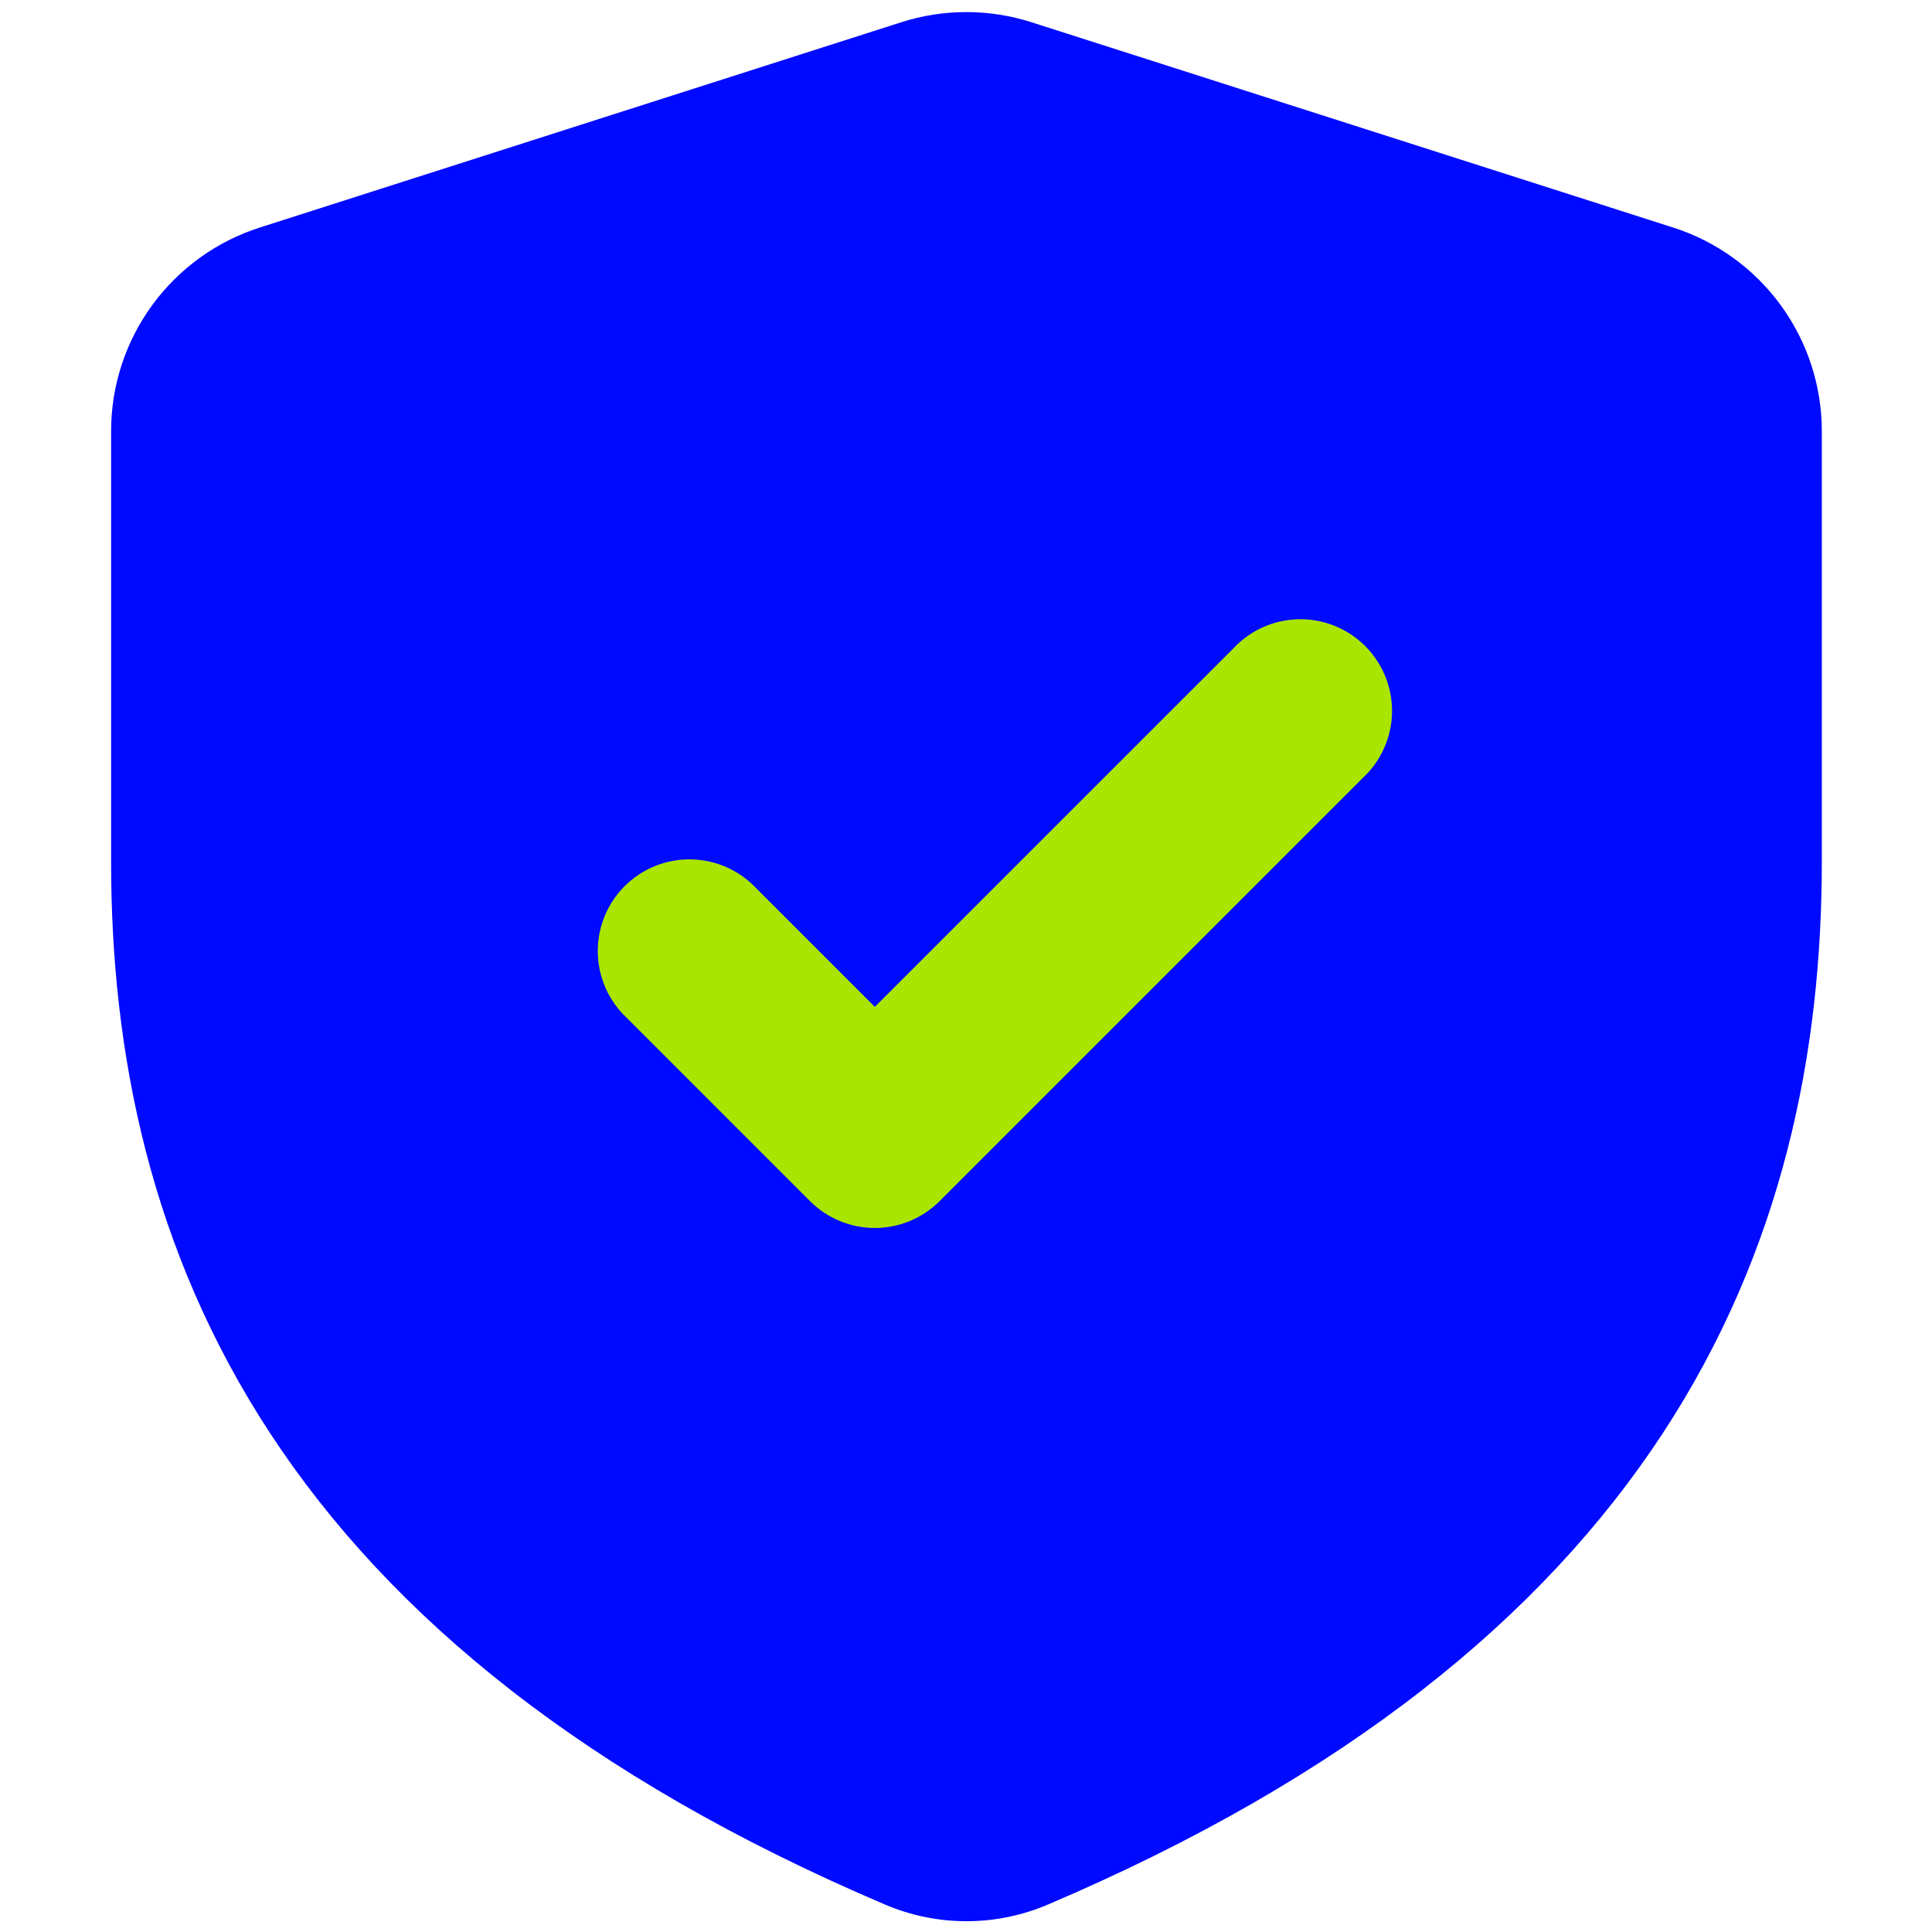 <svg xmlns="http://www.w3.org/2000/svg" width="18" height="18" viewBox="0 0 800 800" fill="none">
	<path d="M427.159 9.222L692.803 94.215C710.683 99.931 726.282 111.182 737.35 126.344C748.418 141.505 754.382 159.792 754.379 178.564V356.681C754.379 435.925 738.19 517.698 688.45 593.6C638.71 669.401 557.65 735.941 433.838 788.669C423.199 793.2 411.754 795.535 400.19 795.535C388.626 795.535 377.181 793.2 366.541 788.669C242.724 735.941 161.669 669.401 111.929 593.6C62.19 517.698 46 435.925 46 356.681V178.584C45.993 159.809 51.954 141.518 63.023 126.352C74.091 111.187 89.693 99.932 107.576 94.215L373.22 9.201C390.764 3.593 409.62 3.6 427.159 9.222Z" fill="#000AFF"/>
	<path d="M566.156 320.272L389.06 497.378C381.944 504.484 372.299 508.474 362.242 508.474C352.186 508.474 342.541 504.484 335.425 497.378L259.527 421.476C255.815 417.998 252.84 413.808 250.779 409.157C248.718 404.506 247.613 399.488 247.53 394.401C247.448 389.314 248.388 384.263 250.297 379.547C252.205 374.831 255.042 370.547 258.64 366.95C262.237 363.353 266.52 360.515 271.236 358.607C275.952 356.698 281.003 355.757 286.089 355.84C291.176 355.923 296.193 357.028 300.844 359.089C305.495 361.15 309.684 364.125 313.163 367.837L362.242 416.92L512.521 266.66C519.709 259.925 529.234 256.249 539.083 256.409C548.932 256.569 558.332 260.553 565.297 267.519C572.262 274.484 576.246 283.885 576.406 293.734C576.567 303.584 572.891 313.11 566.156 320.298V320.272Z" fill="#A9E500"/>
</svg>
